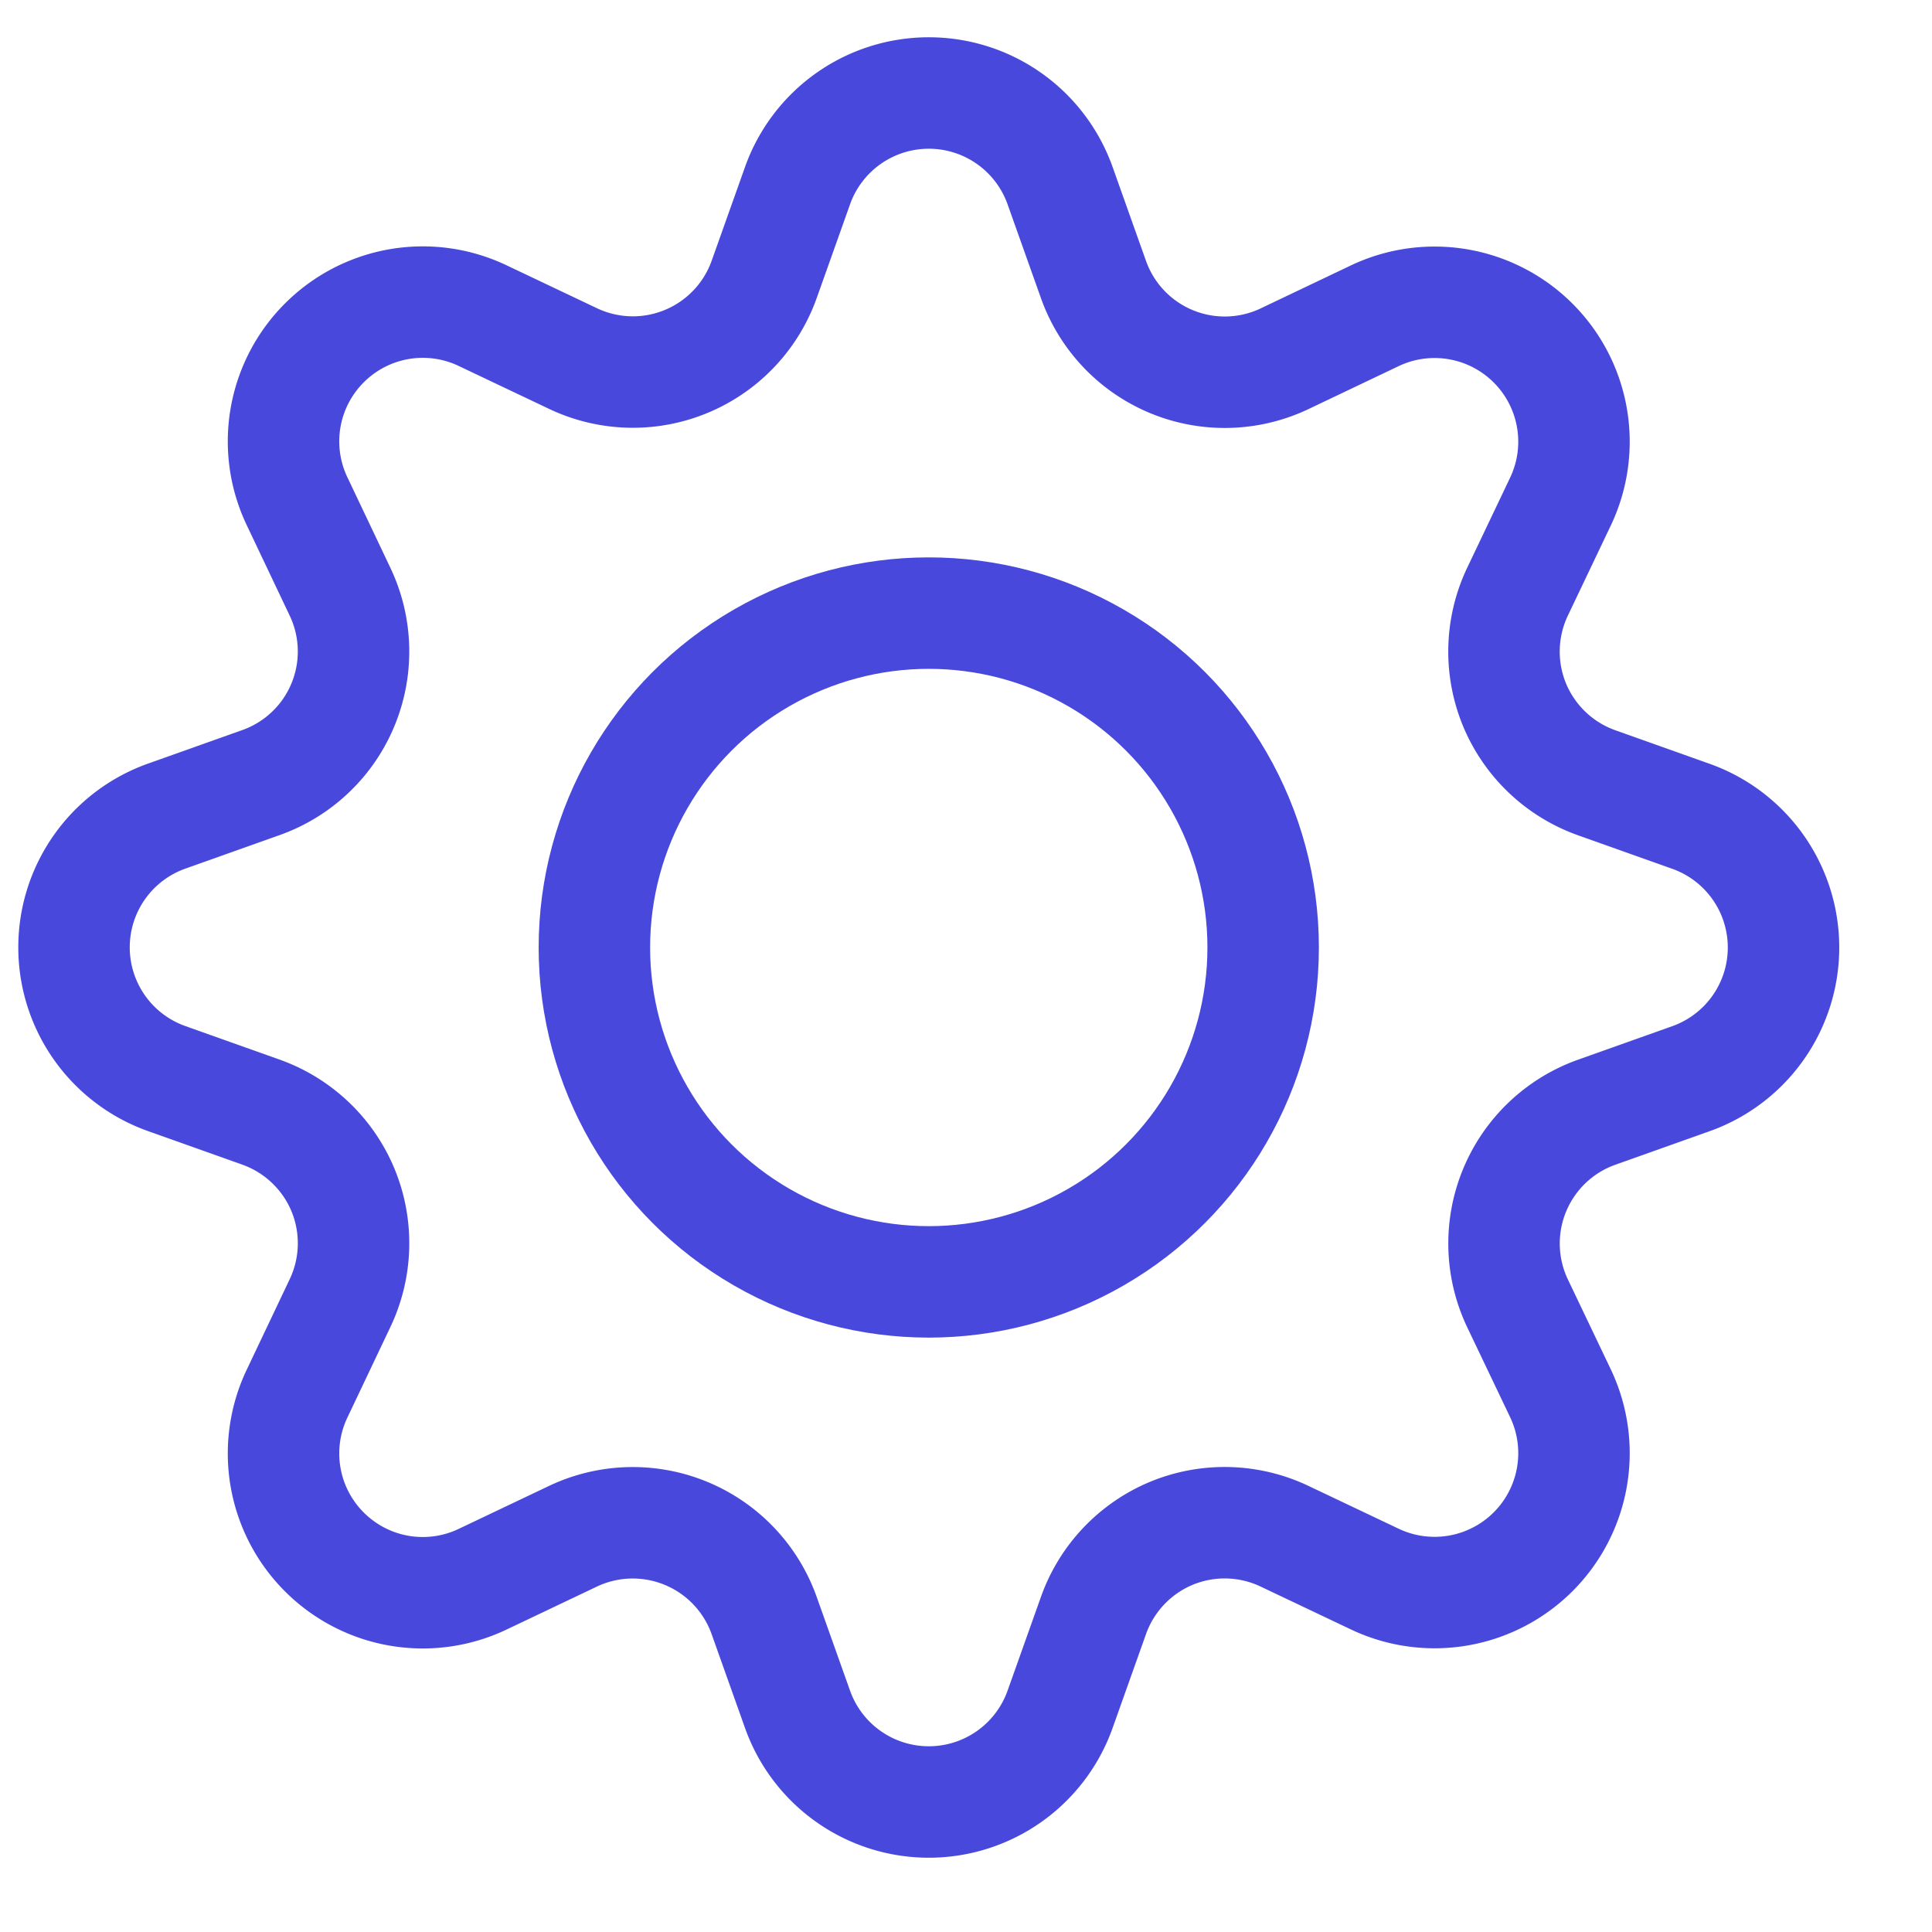 <svg xmlns="http://www.w3.org/2000/svg" width="26" height="26">
    <g stroke="#4849DC" stroke-width="1.5" transform="translate(.5 .75)" fill="none" fill-rule="evenodd" stroke-linecap="round" stroke-linejoin="round">
        <path d="M19.922 7.213a1.877 1.877 0 00-.04 1.522c.204.49.605.871 1.105 1.049l1.265.45a1.874 1.874 0 010 3.534l-1.265.45a1.875 1.875 0 00-1.065 2.571L20.5 18a1.876 1.876 0 01-2.5 2.5l-1.213-.576a1.877 1.877 0 00-1.522-.04 1.88 1.88 0 00-1.049 1.105l-.45 1.265a1.875 1.875 0 01-3.533 0l-.45-1.265a1.877 1.877 0 00-2.572-1.065L6 20.5a1.872 1.872 0 01-2.135-.365A1.872 1.872 0 013.5 18l.576-1.213a1.877 1.877 0 00.04-1.522 1.88 1.88 0 00-1.105-1.049l-1.265-.45a1.874 1.874 0 010-3.534l1.265-.45a1.872 1.872 0 001.065-2.569L3.5 6a1.872 1.872 0 01.365-2.135A1.872 1.872 0 016 3.5l1.213.576a1.876 1.876 0 002.57-1.063l.45-1.265a1.875 1.875 0 013.533 0l.45 1.265a1.875 1.875 0 002.571 1.065L18 3.5A1.876 1.876 0 0120.5 6l-.578 1.213z"></path>
        <circle cx="11.999" cy="12.001" r="4.5"></circle>
    </g>
</svg>